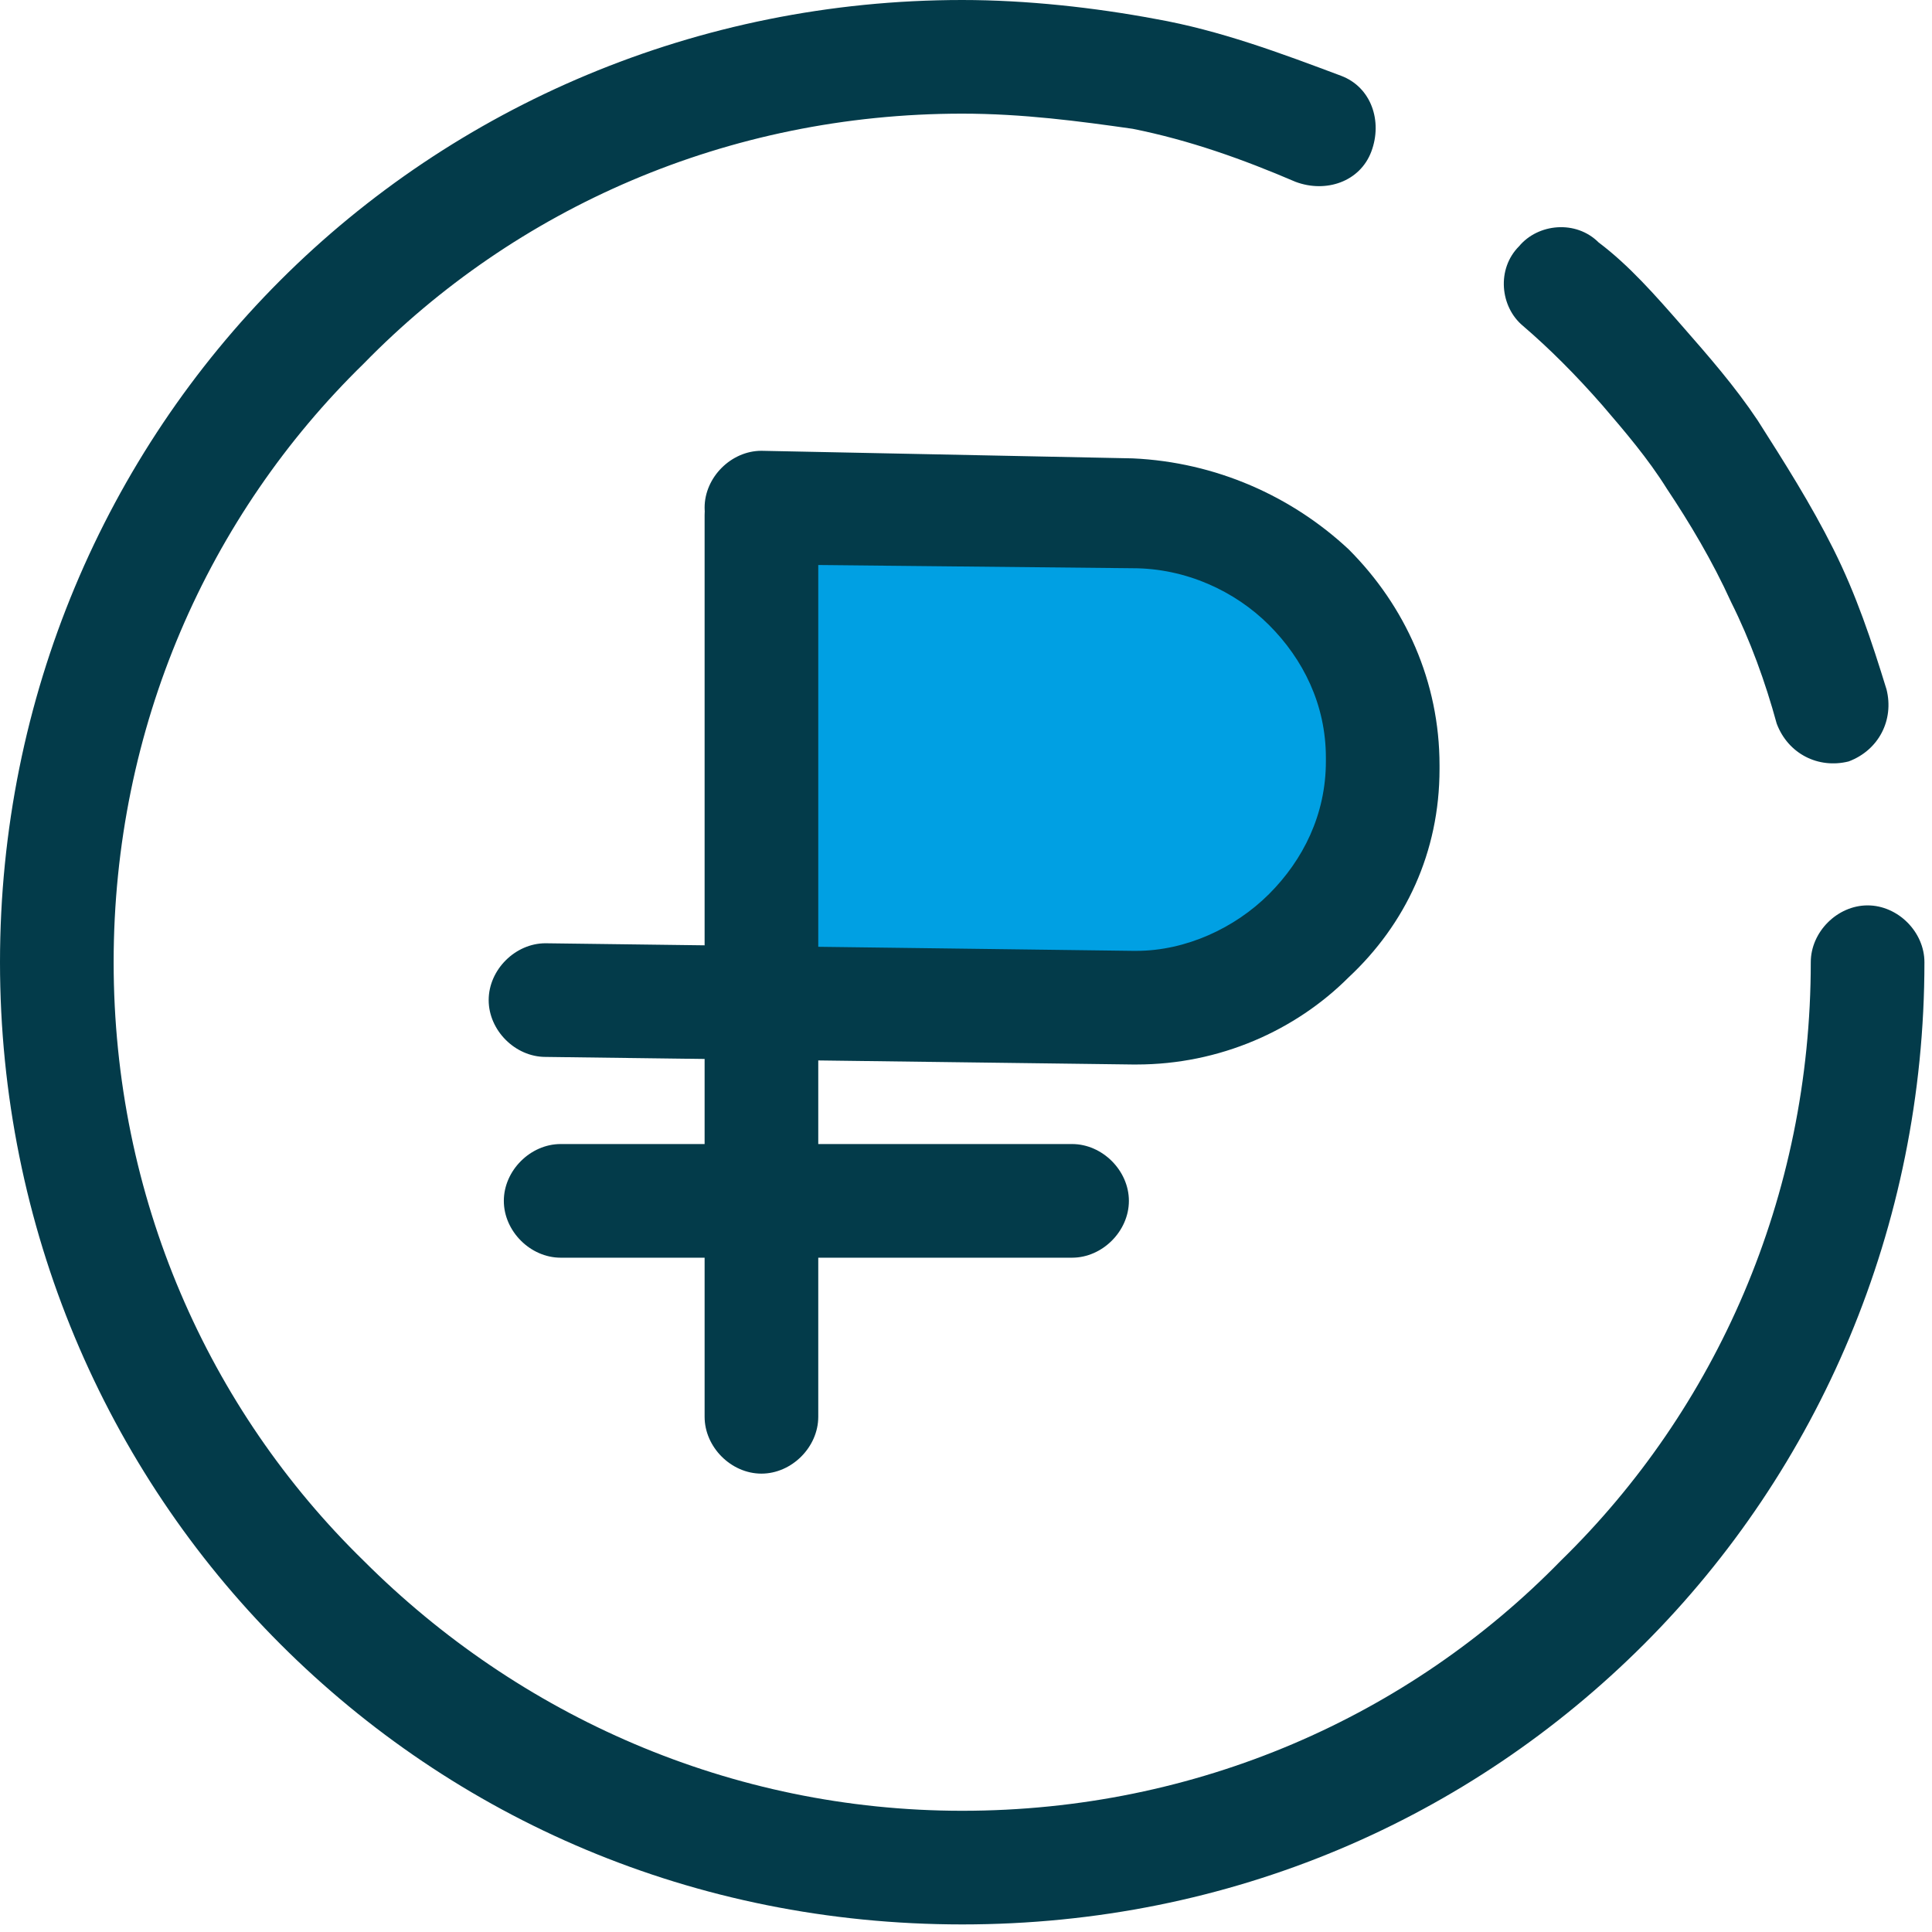 <svg width="51" height="51" fill="none" xmlns="http://www.w3.org/2000/svg"><g clip-path="url(#a)"><path d="M21 13h8.5a6.5 6.5 0 1 1 0 13H21V13Z" fill="#00A0E3"/><path d="M40.2 8.6c-.6-.5-.7-1.5-.1-2.1.5-.6 1.5-.7 2.1-.1.8.6 1.5 1.4 2.2 2.2.7.8 1.4 1.6 2 2.5.7 1.1 1.4 2.2 2 3.4.6 1.2 1 2.4 1.4 3.7.2.8-.2 1.6-1 1.9-.8.2-1.6-.2-1.9-1-.3-1.1-.7-2.2-1.2-3.2-.5-1.1-1.1-2.1-1.7-3-.5-.8-1.1-1.5-1.7-2.2-.7-.8-1.4-1.5-2.1-2.1Zm7.6 16.8c0-.8.7-1.5 1.5-1.5s1.5.7 1.5 1.5c0 7-2.8 13.4-7.4 18-4.6 4.6-10.9 7.4-18 7.4S12 48 7.4 43.4c-4.6-4.6-7.4-11-7.4-18S2.8 12 7.4 7.4C12 2.8 18.4 0 25.4 0c1.7 0 3.5.2 5.1.5 1.7.3 3.3.9 4.9 1.5.8.3 1.1 1.2.8 2-.3.8-1.2 1.1-2 .8-1.4-.6-2.8-1.1-4.3-1.4-1.4-.2-2.9-.4-4.5-.4-6.2 0-11.8 2.5-15.8 6.6-4.1 4-6.6 9.6-6.6 15.8 0 6.2 2.5 11.8 6.6 15.8 4.1 4.1 9.7 6.6 15.8 6.6 6.2 0 11.8-2.5 15.8-6.6 4.1-4 6.6-9.6 6.6-15.8Z" fill="#033B4A"/><path d="M18.6 13.6c0-.8.7-1.5 1.5-1.5s1.5.7 1.5 1.5v23.8c0 .8-.7 1.5-1.5 1.5s-1.5-.7-1.5-1.5V13.6Z" fill="#033B4A"/><path d="M20.1 14.9c-.8 0-1.5-.7-1.5-1.5s.7-1.5 1.5-1.5l9.8.2c2.2.1 4.2 1 5.7 2.4C37.1 16 38 18 38 20.2v.1c0 2.2-.9 4.1-2.4 5.5-1.4 1.4-3.4 2.3-5.6 2.3h-.1l-15.5-.2c-.8 0-1.5-.7-1.5-1.5s.7-1.5 1.5-1.5l15.5.2h.1c1.3 0 2.6-.6 3.5-1.5.9-.9 1.5-2.1 1.5-3.5V20c0-1.4-.6-2.6-1.5-3.5-.9-.9-2.2-1.5-3.6-1.5l-9.8-.1ZM14.8 33.2c-.8 0-1.5-.7-1.5-1.5s.7-1.5 1.5-1.5h13.5c.8 0 1.5.7 1.5 1.5s-.7 1.5-1.5 1.5H14.8Z" fill="#033B4A"/></g><defs><clipPath id="a"><path fill="#fff" d="M0 0h50.8v50.8H0z"/></clipPath></defs></svg>